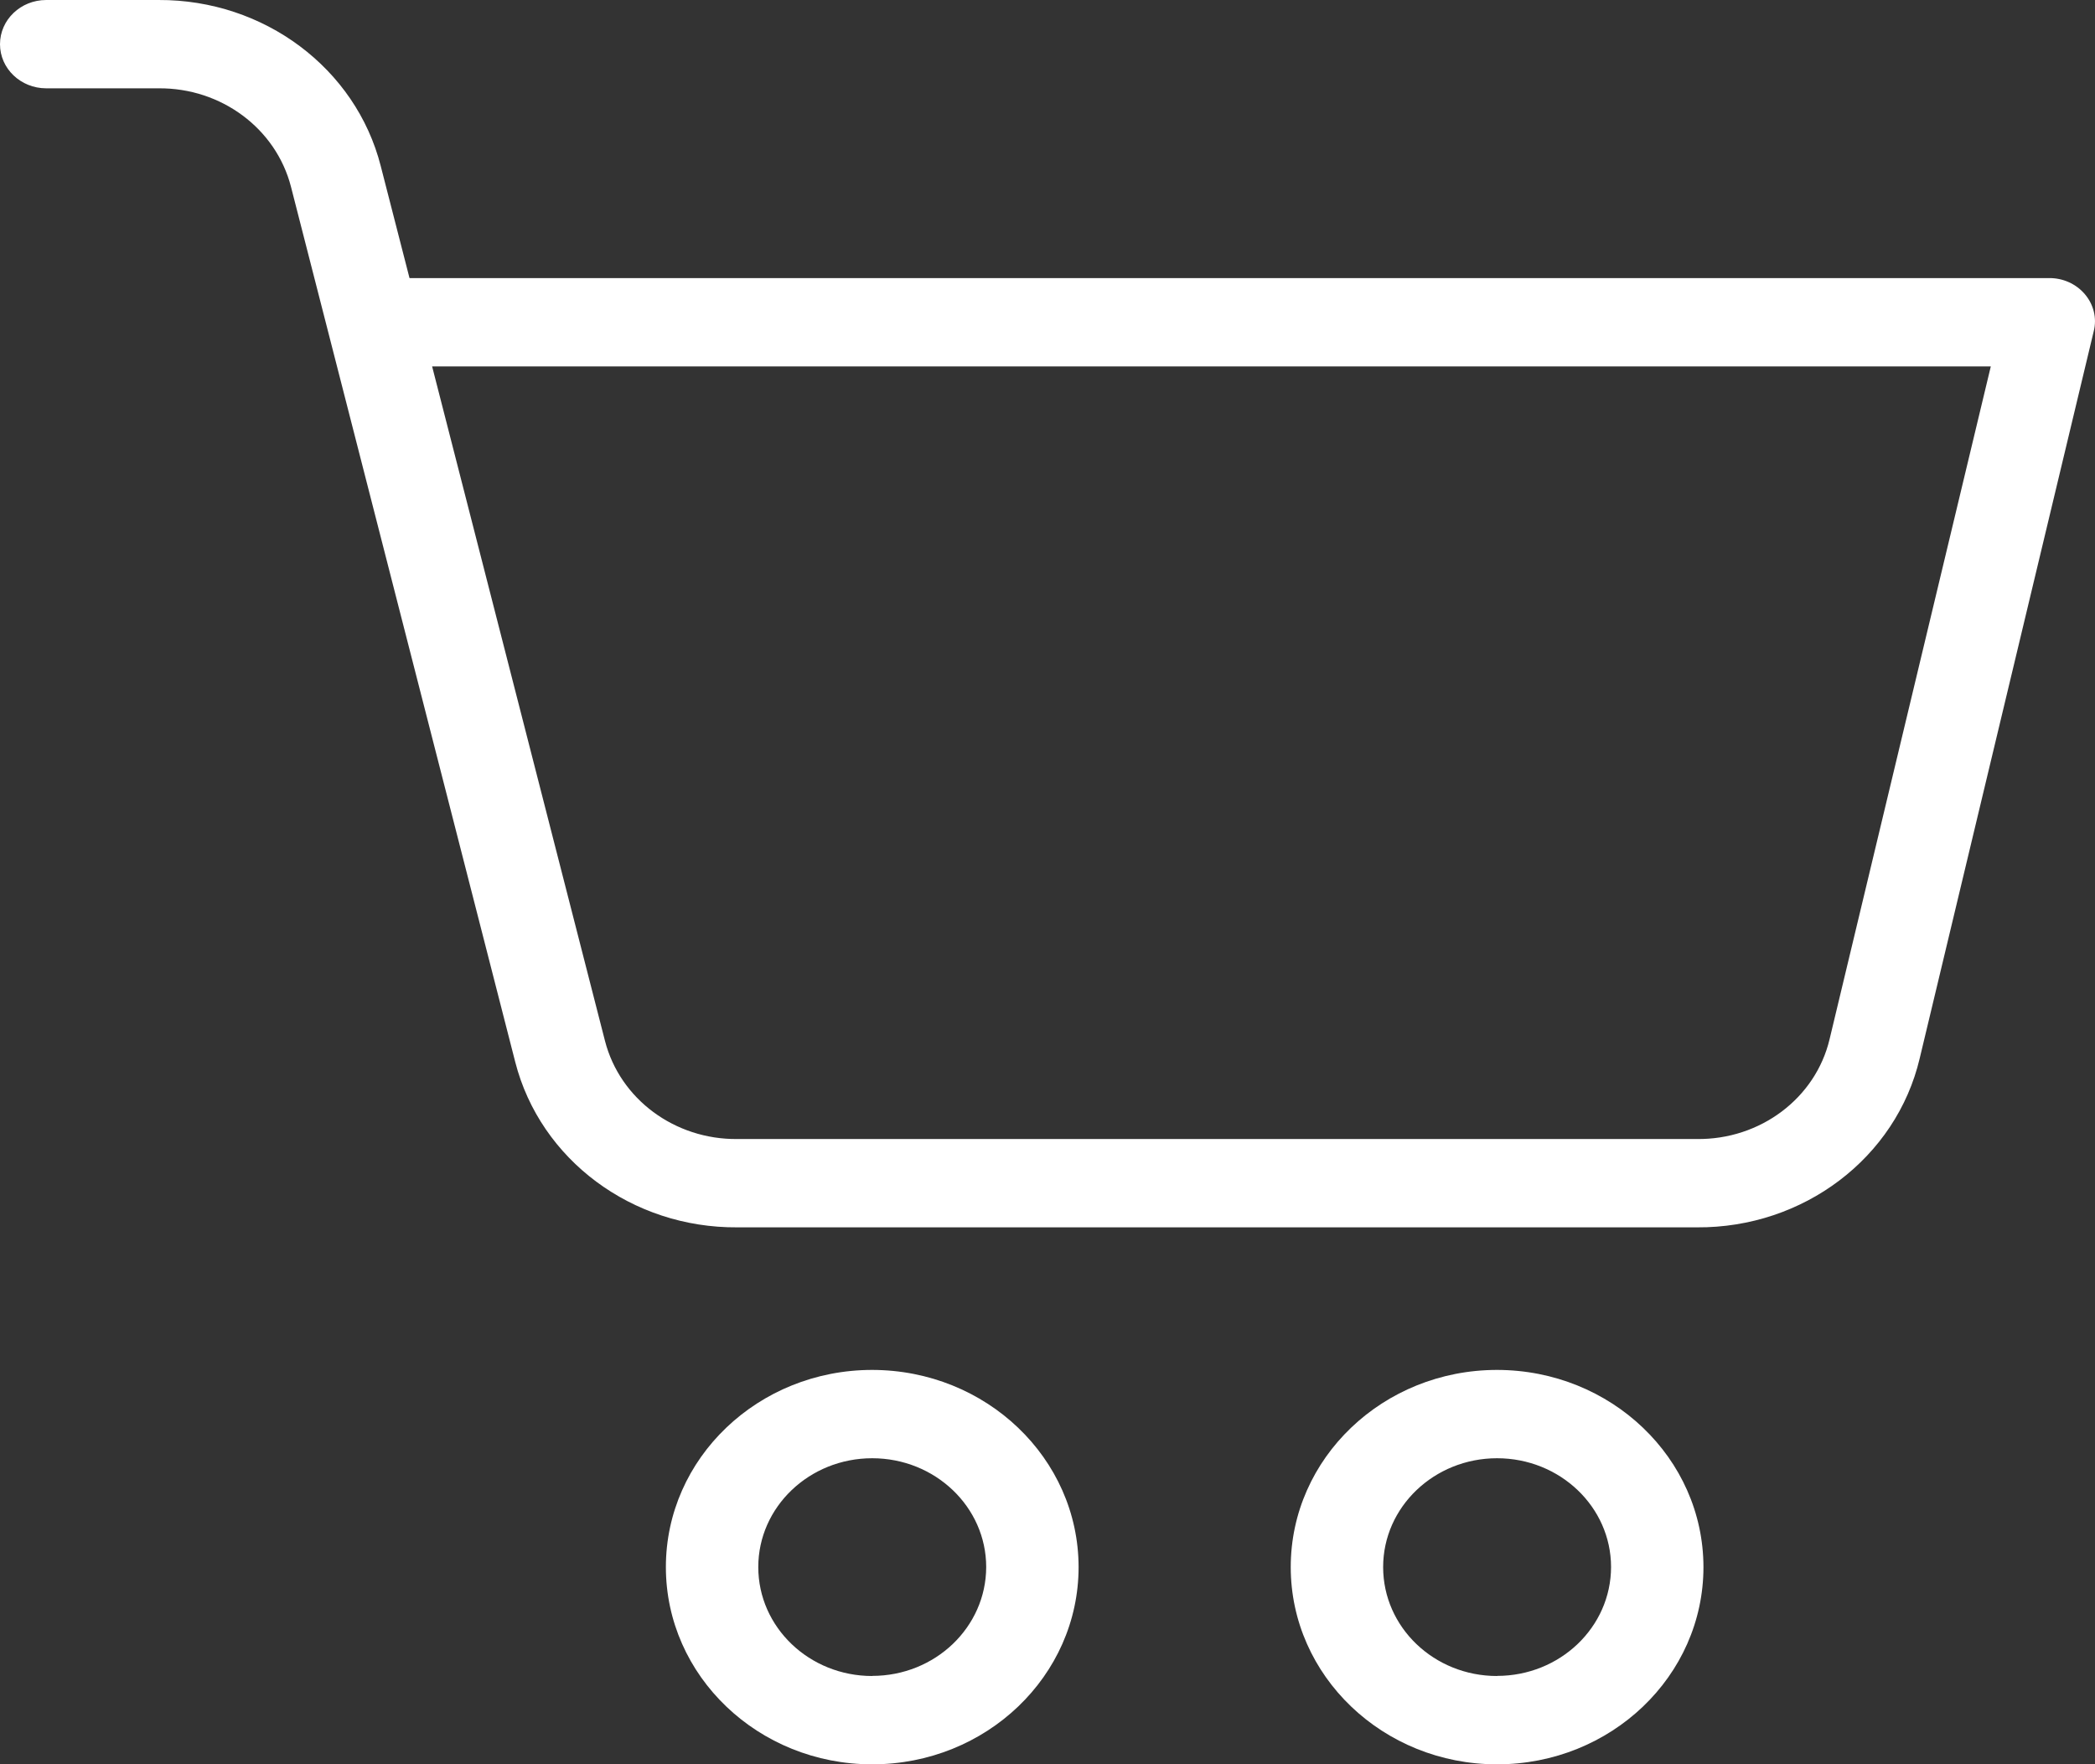 <svg width="19" height="16" viewBox="0 0 19 16" fill="none" xmlns="http://www.w3.org/2000/svg">
<rect x="0" y="0" width="19" height="16" fill="#333333" stroke="none"/>
<g clip-path="url(#clip0_4525_303)">
<path d="M13.577 12.424C12.544 12.424 11.706 13.224 11.706 14.212C11.706 15.2 12.544 16.001 13.577 16.001C14.611 16.001 15.449 15.2 15.449 14.212C15.448 13.225 14.611 12.425 13.577 12.424V12.424ZM13.577 15.2C13.006 15.2 12.544 14.758 12.544 14.212C12.544 13.667 13.007 13.225 13.577 13.225C14.148 13.225 14.611 13.667 14.611 14.212C14.61 14.757 14.148 15.199 13.577 15.199V15.2Z" fill="white"/>
<path d="M18.581 2.522H3.714L3.453 1.506C3.227 0.619 2.394 -0.004 1.439 1.77244e-05H0.419C0.188 1.77244e-05 0 0.179 0 0.401C0 0.622 0.188 0.801 0.419 0.801H1.438C2.007 0.796 2.503 1.166 2.639 1.694L4.673 9.632C4.9 10.518 5.733 11.138 6.687 11.131H15.389C16.355 11.138 17.197 10.501 17.41 9.599L18.989 3.002C19.018 2.885 18.988 2.762 18.908 2.668C18.828 2.574 18.708 2.52 18.581 2.522H18.581ZM16.593 9.424C16.466 9.96 15.964 10.337 15.389 10.33H6.687C6.12 10.336 5.623 9.968 5.487 9.441L3.919 3.323H18.055L16.593 9.424Z" fill="white"/>
<path d="M7.91 12.424C6.877 12.424 6.039 13.224 6.039 14.212C6.039 15.2 6.877 16.001 7.91 16.001C8.944 16.001 9.782 15.2 9.782 14.212C9.781 13.225 8.944 12.425 7.91 12.424V12.424ZM7.91 15.2C7.34 15.2 6.877 14.758 6.877 14.212C6.877 13.667 7.34 13.225 7.91 13.225C8.481 13.225 8.944 13.667 8.944 14.212C8.943 14.757 8.481 15.199 7.91 15.199V15.2Z" fill="white"/>
</g>
<defs>
<clipPath id="clip0_4525_303">
<rect width="19" height="16" fill="white"/>
</clipPath>
</defs>
</svg>
